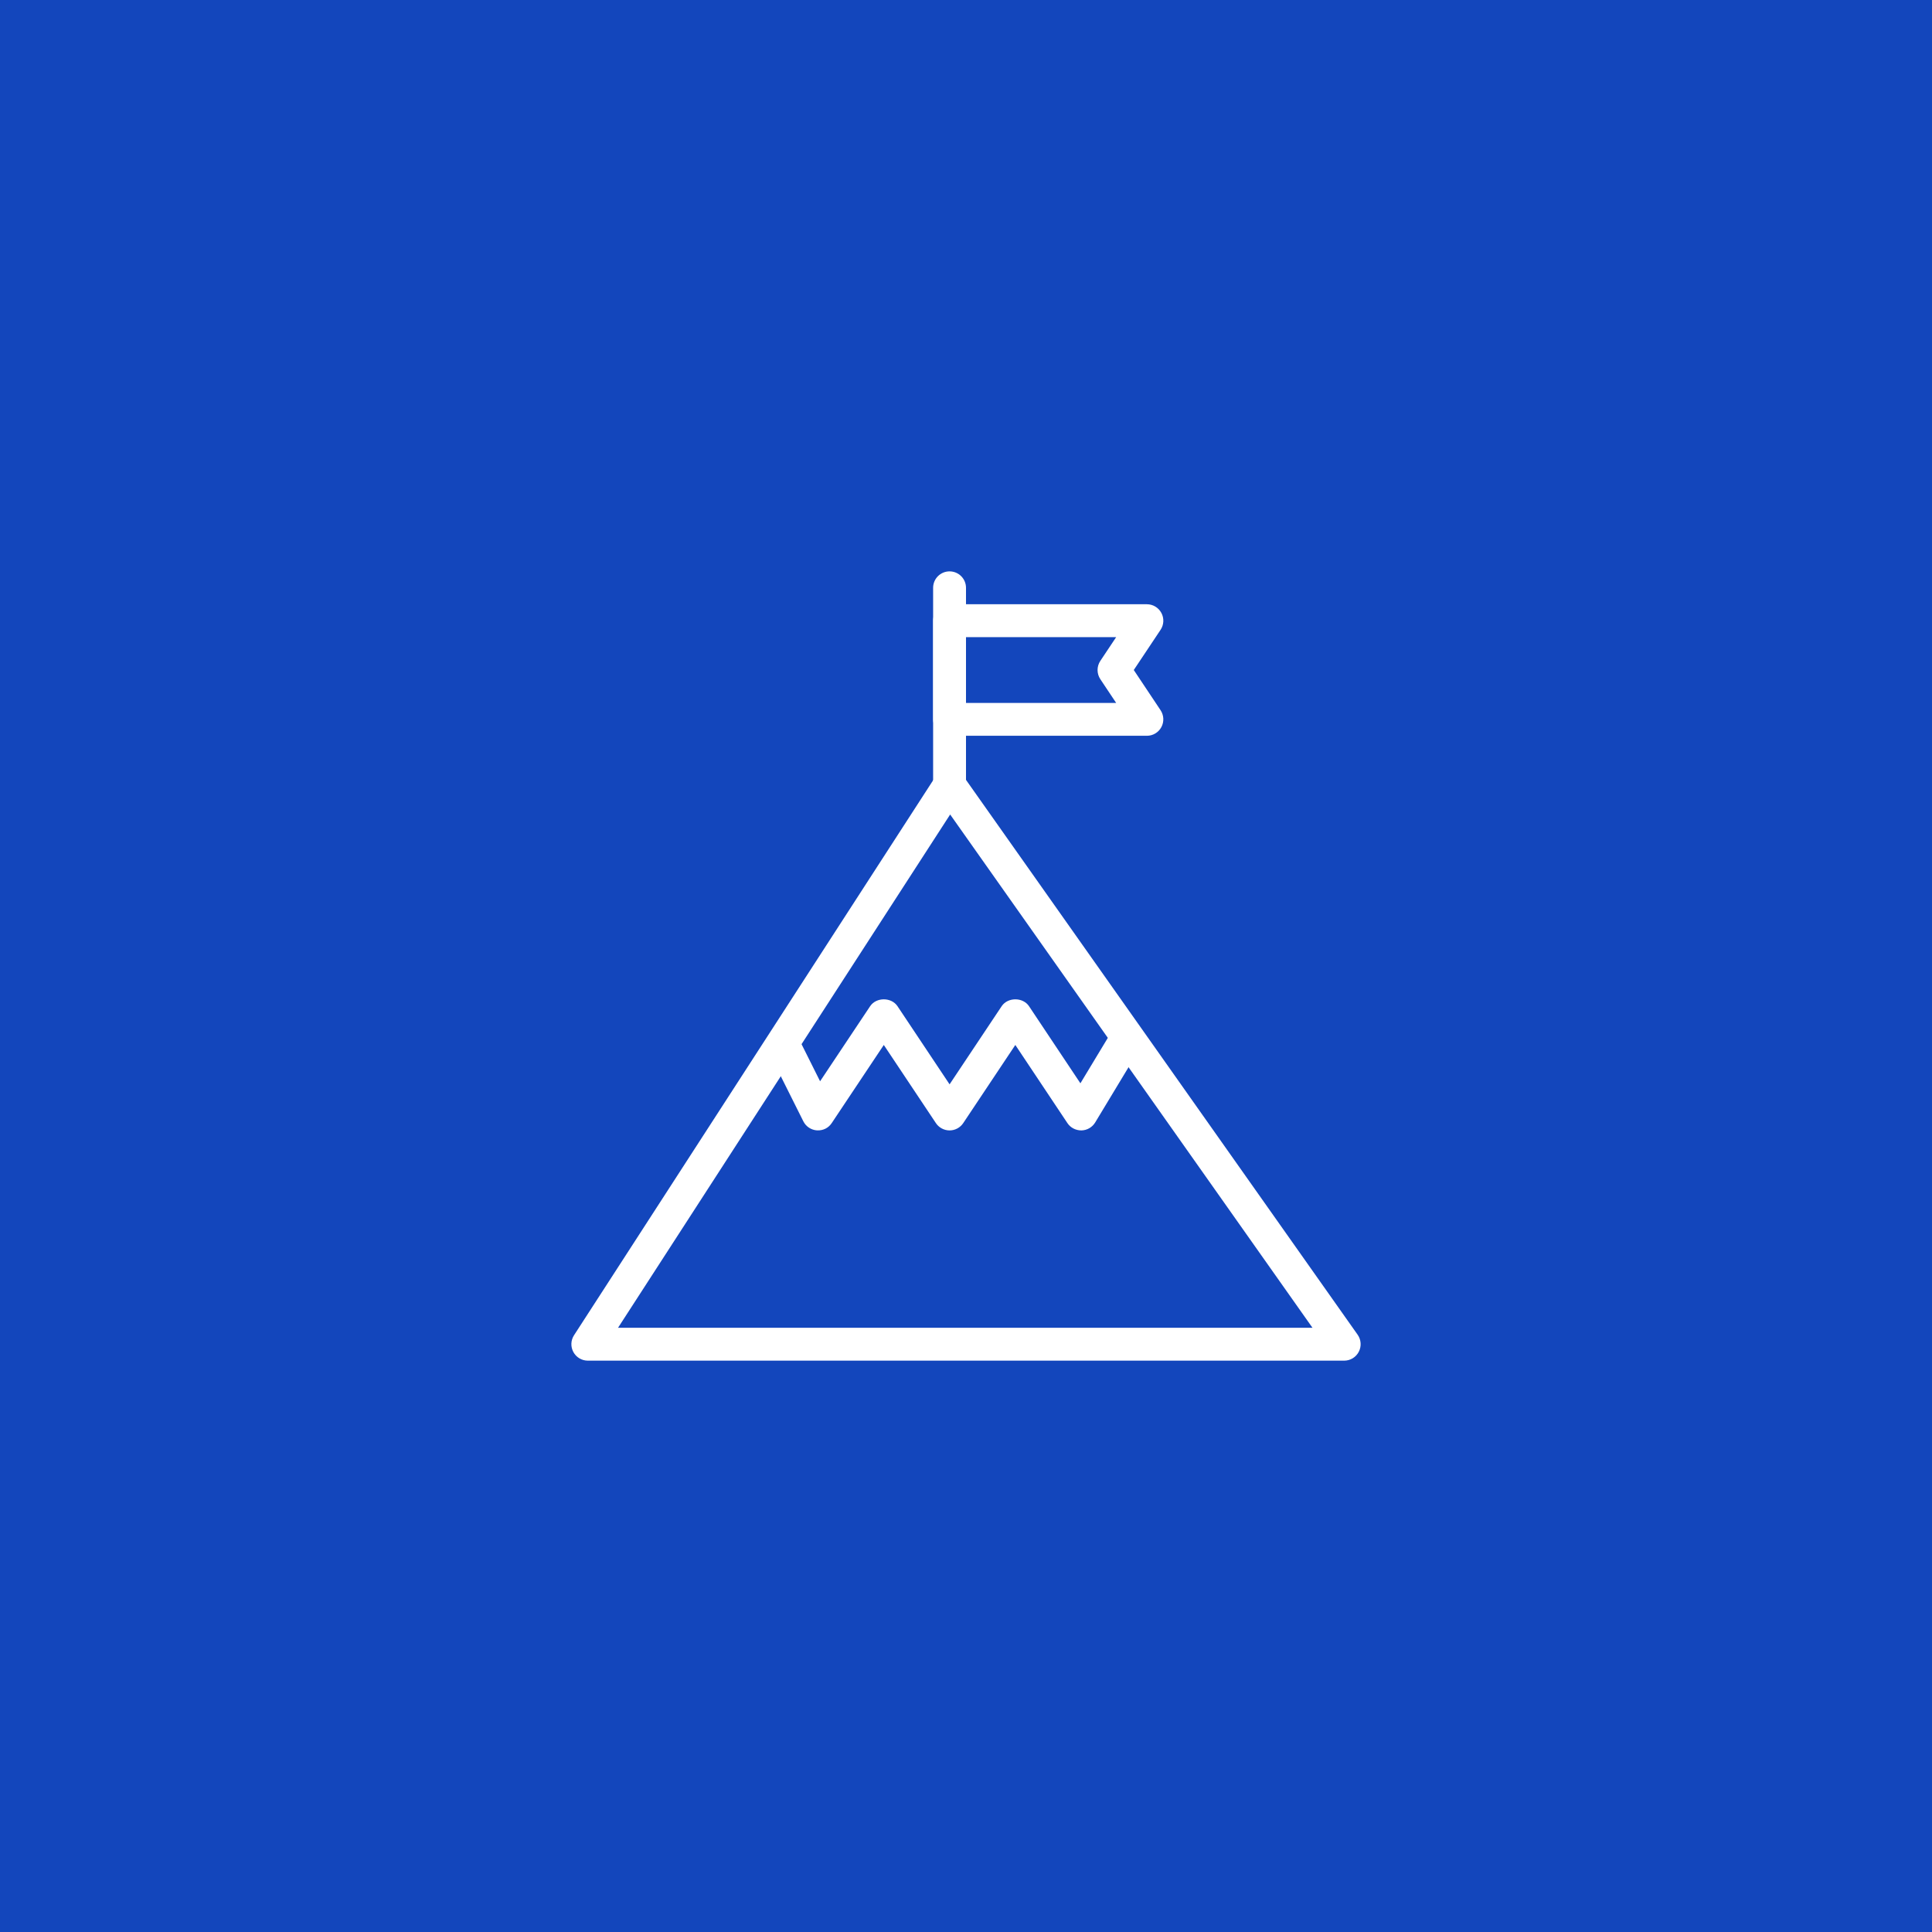 <?xml version="1.0" encoding="UTF-8"?>
<svg id="Layer_1" data-name="Layer 1" xmlns="http://www.w3.org/2000/svg" viewBox="0 0 1000 1000">
  <defs>
    <style>
      .cls-1 {
        fill: #1346bc;
      }

      .cls-2 {
        fill: #fff;
      }
    </style>
  </defs>
  <rect class="cls-1" x="-9" y="-7" width="1016" height="1016"/>
  <g>
    <path class="cls-2" d="M559.22,560.72l-26.6-39.91c-3.16-4.74-11-4.74-14.16,0l-26.96,40.44-26.96-40.44c-3.16-4.74-11-4.74-14.16,0l-25.91,38.86-10.46-20.93-15.23,7.61,17.02,34.04c1.35,2.71,4.06,4.5,7.08,4.69,3.21.15,5.93-1.25,7.61-3.77l26.96-40.44,26.96,40.44c1.58,2.37,4.24,3.79,7.08,3.79s5.5-1.42,7.08-3.79l26.96-40.44,26.96,40.44c1.61,2.42,4.33,3.8,7.27,3.79,2.91-.07,5.59-1.62,7.1-4.11l24-39.75-14.58-8.8-17.07,28.28Z"/>
    <path class="cls-2" d="M498.45,401.47c-1.64-2.31-4.34-3.77-7.13-3.6-2.83.06-5.43,1.51-6.97,3.89l-187.24,289.37c-1.7,2.62-1.82,5.95-.33,8.69,1.5,2.74,4.36,4.45,7.48,4.45h391.5c3.18,0,6.09-1.77,7.55-4.6,1.46-2.83,1.23-6.22-.6-8.83l-204.26-289.37ZM319.9,687.24l171.9-265.66,187.53,265.66h-359.43Z"/>
    <path class="cls-2" d="M491.49,295.74c-4.7,0-8.51,3.81-8.51,8.51v102.13c0,4.7,3.81,8.51,8.51,8.51s8.51-3.81,8.51-8.51v-102.13c0-4.7-3.81-8.51-8.51-8.51Z"/>
    <path class="cls-2" d="M601.13,317.26c-1.48-2.77-4.36-4.5-7.5-4.5h-102.13c-4.7,0-8.51,3.81-8.51,8.51v51.06c0,4.7,3.81,8.51,8.51,8.51h102.13c3.14,0,6.03-1.73,7.5-4.5,1.48-2.77,1.31-6.12-.42-8.73l-13.87-20.81,13.87-20.81c1.74-2.61,1.9-5.97.42-8.73ZM569.52,351.53l8.2,12.3h-77.72v-34.04h77.72l-8.2,12.3c-1.9,2.86-1.9,6.58,0,9.44Z"/>
  </g>
</svg>